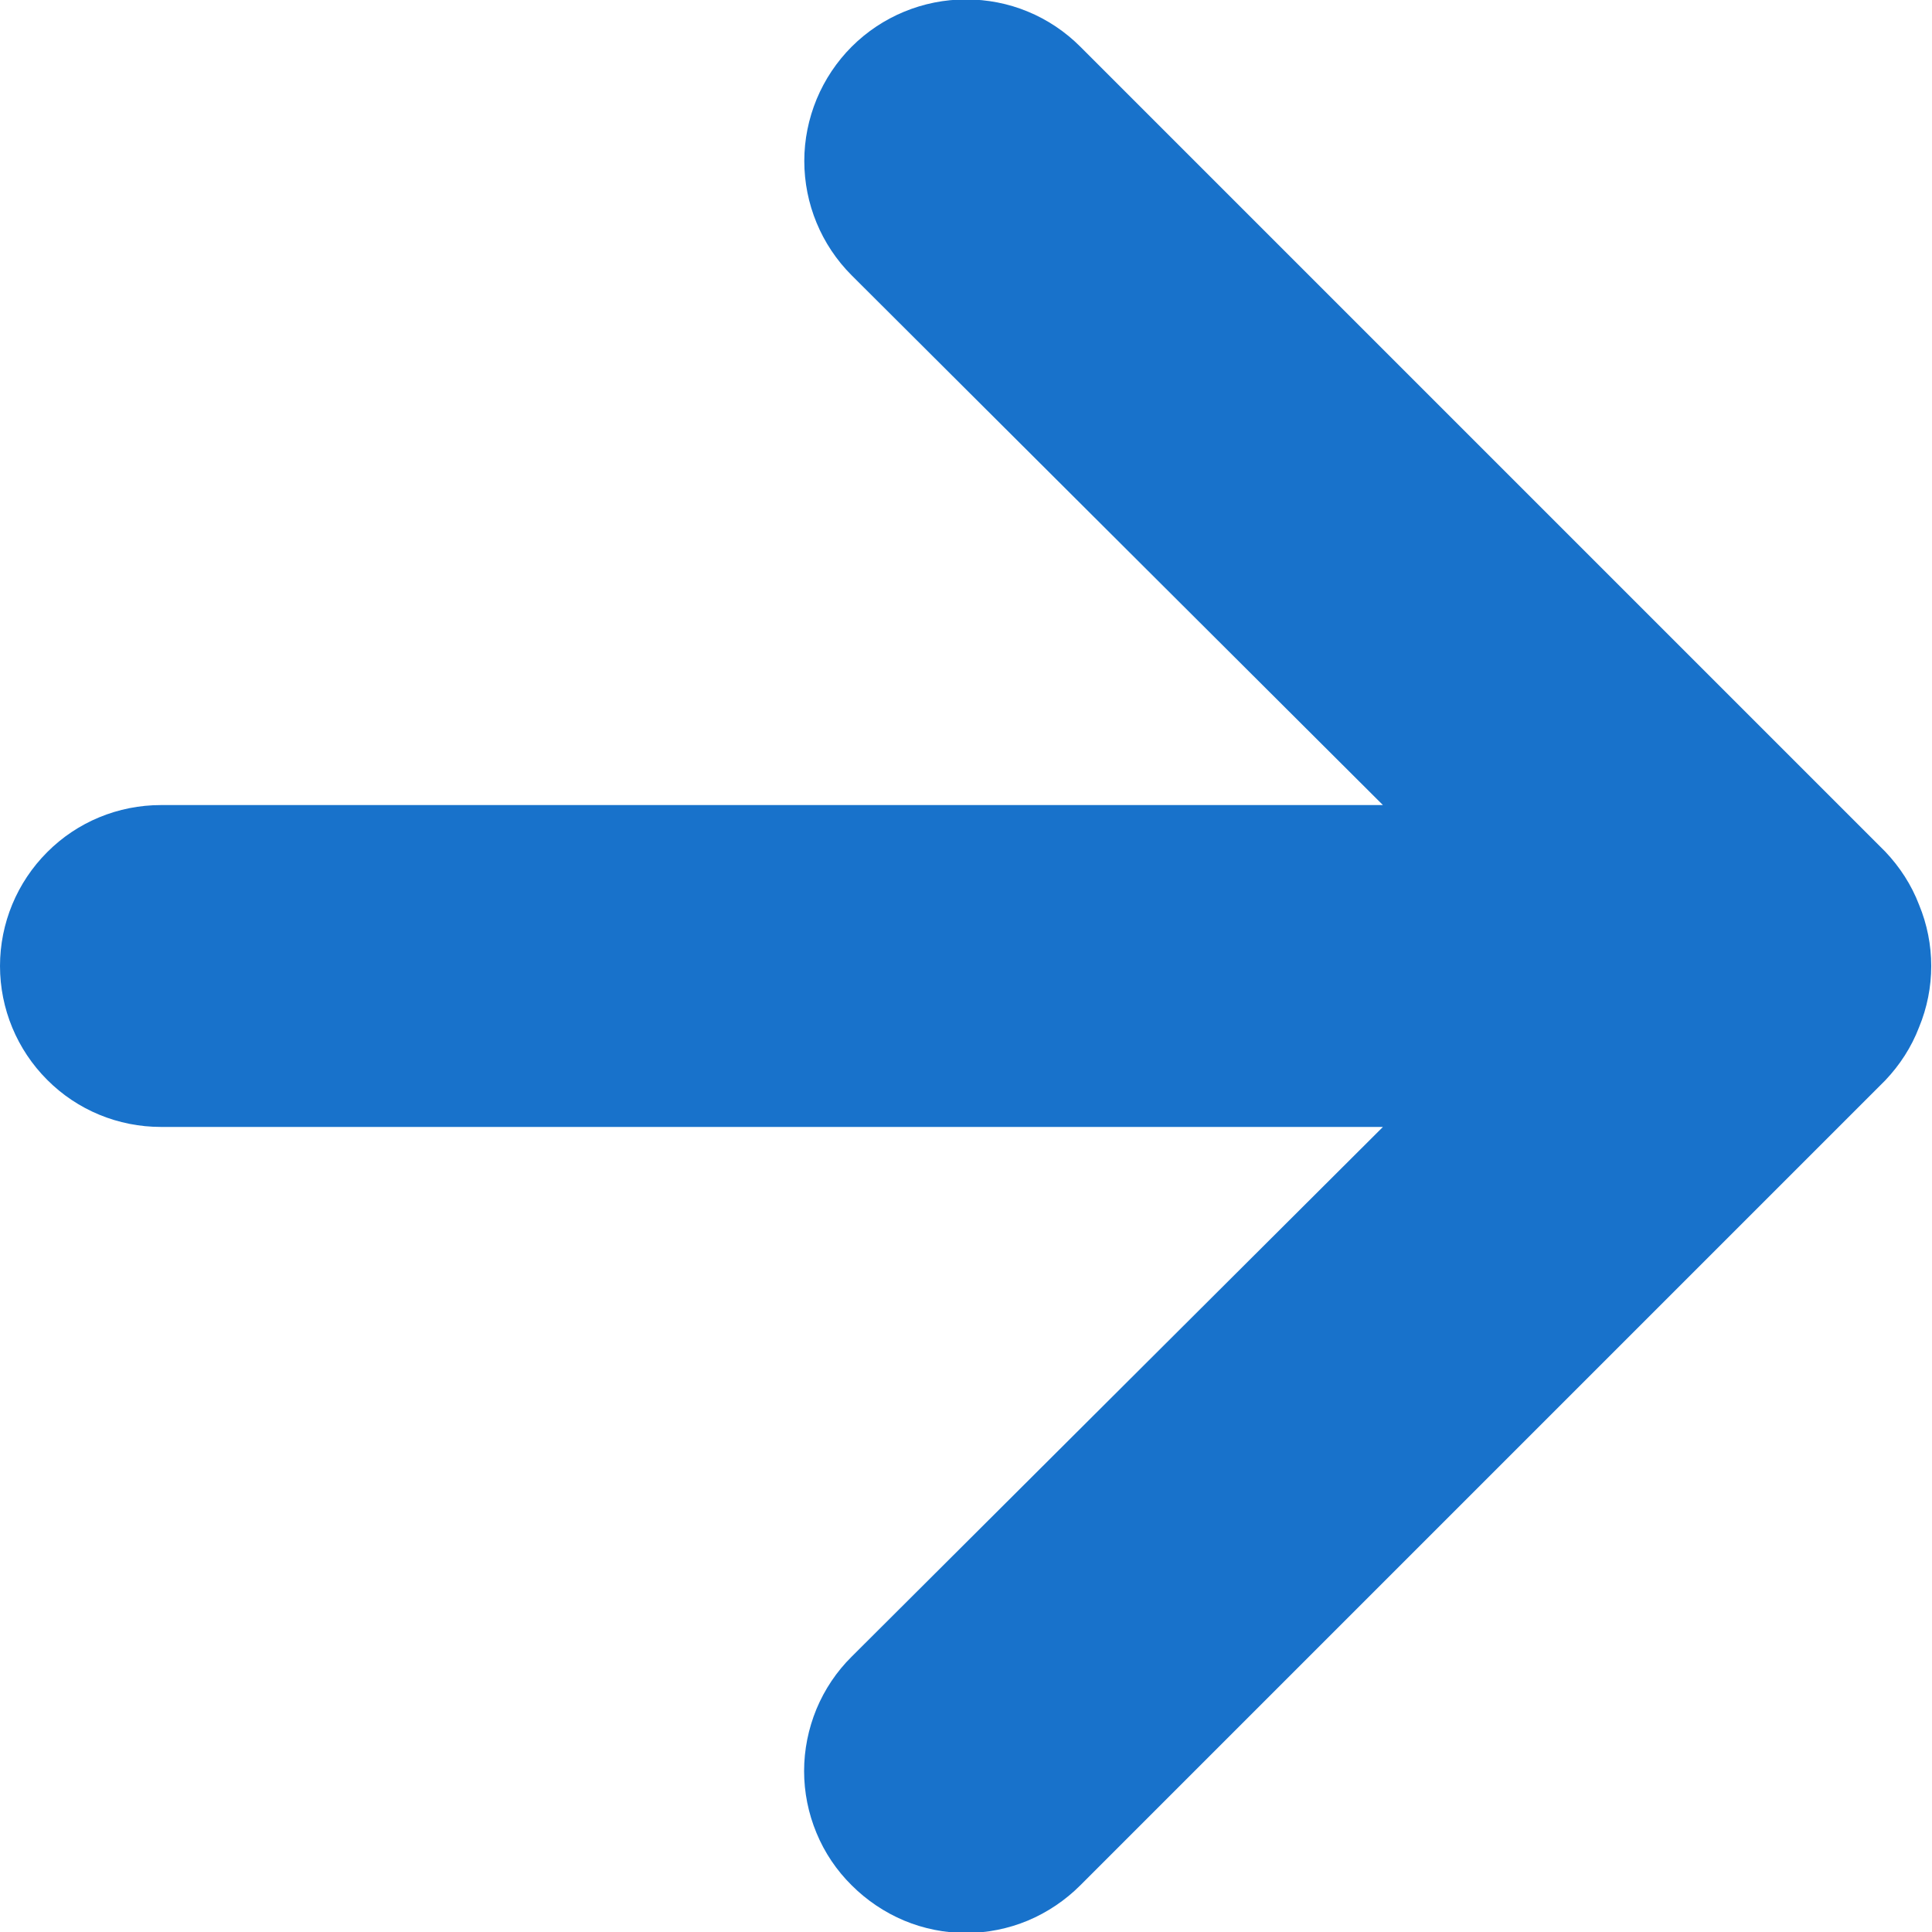 <svg width="10" height="10" viewBox="0 0 10 10" fill="none" xmlns="http://www.w3.org/2000/svg">
<path d="M9.933 4.683C9.894 4.581 9.834 4.488 9.758 4.408L5.592 0.242C5.514 0.164 5.422 0.102 5.32 0.06C5.219 0.018 5.11 -0.003 5 -0.003C4.778 -0.003 4.565 0.085 4.408 0.242C4.331 0.319 4.269 0.412 4.227 0.513C4.185 0.615 4.163 0.723 4.163 0.833C4.163 1.055 4.251 1.268 4.408 1.425L7.158 4.167H0.833C0.612 4.167 0.4 4.254 0.244 4.411C0.088 4.567 0 4.779 0 5C0 5.221 0.088 5.433 0.244 5.589C0.4 5.746 0.612 5.833 0.833 5.833H7.158L4.408 8.575C4.33 8.652 4.268 8.745 4.226 8.846C4.184 8.948 4.162 9.057 4.162 9.167C4.162 9.277 4.184 9.386 4.226 9.487C4.268 9.589 4.33 9.681 4.408 9.758C4.486 9.836 4.578 9.898 4.68 9.941C4.781 9.983 4.89 10.005 5 10.005C5.11 10.005 5.219 9.983 5.32 9.941C5.422 9.898 5.514 9.836 5.592 9.758L9.758 5.592C9.834 5.512 9.894 5.419 9.933 5.317C10.017 5.114 10.017 4.886 9.933 4.683Z" fill="#1872CB"/>
</svg>
